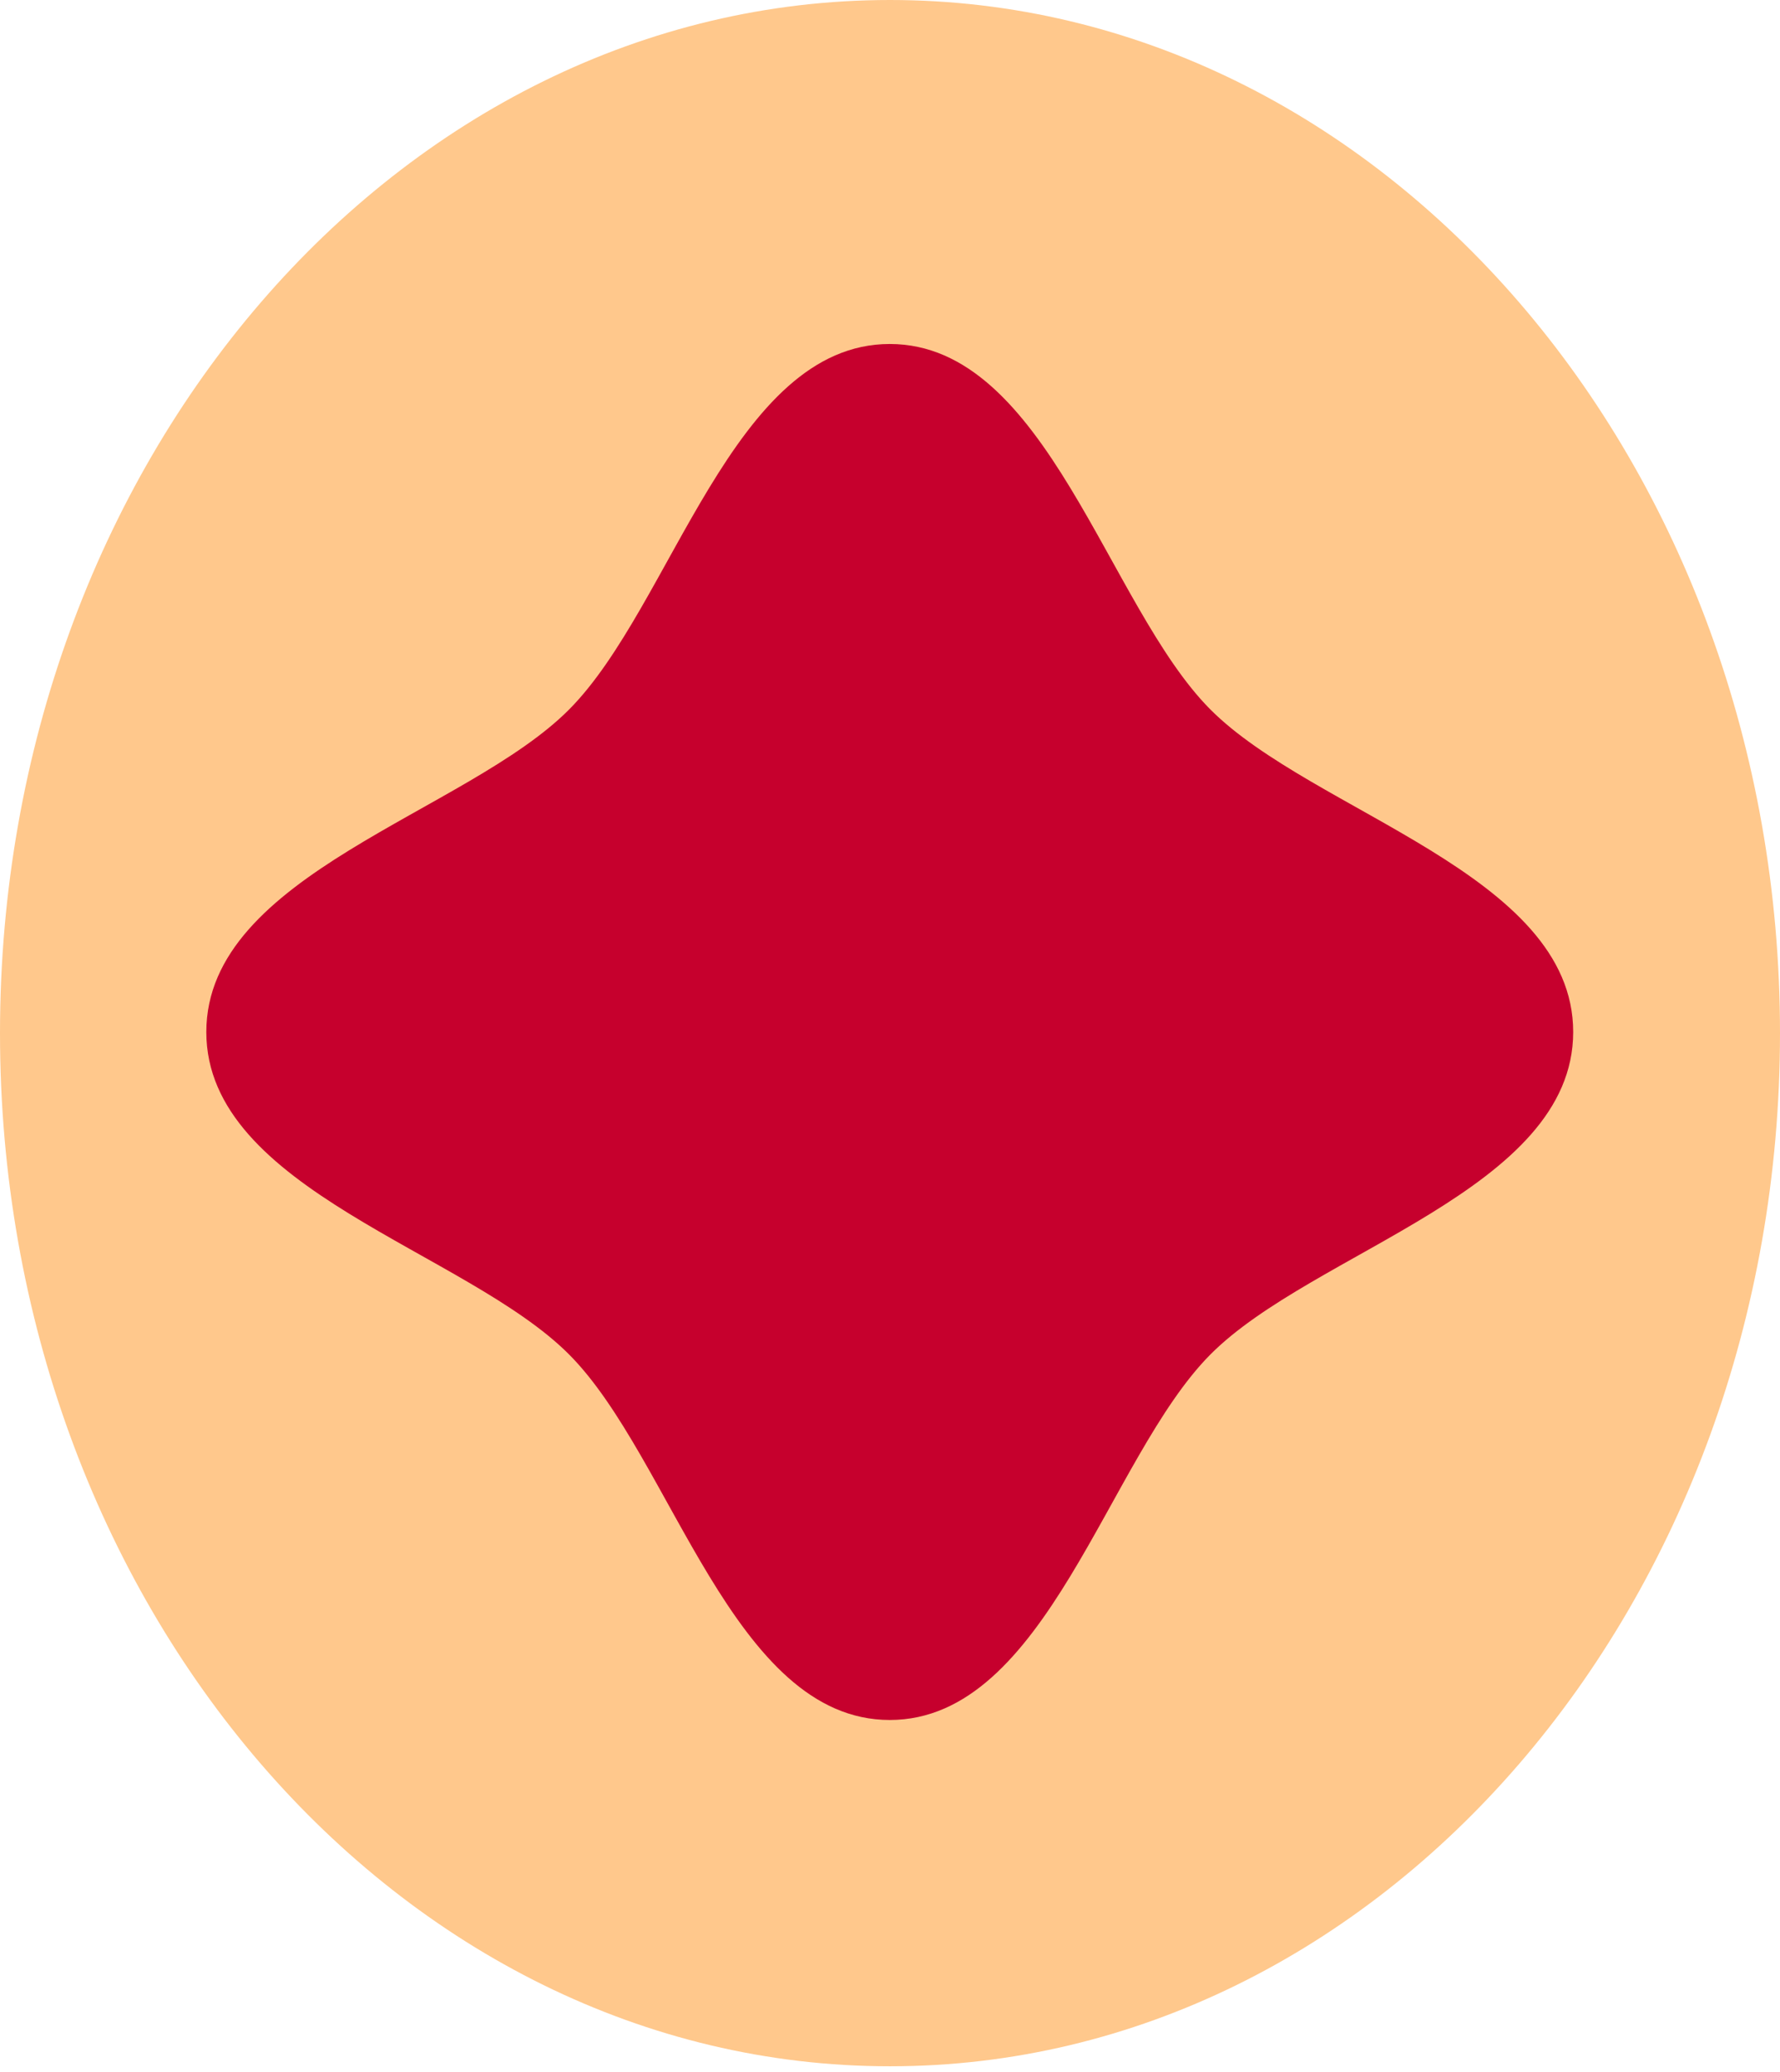 <?xml version="1.0" encoding="UTF-8"?> <svg xmlns="http://www.w3.org/2000/svg" width="220" height="256" viewBox="0 0 220 256" fill="none"> <path d="M110 255.286C170.751 255.286 220 198.138 220 127.643C220 57.148 170.751 0 110 0C49.249 0 0 57.148 0 127.643C0 198.138 49.249 255.286 110 255.286Z" fill="#FFC88C"></path> <path d="M194.439 127.501C194.439 147.023 162.28 154.569 149.582 167.362C136.884 180.155 129.37 212.501 109.969 212.501C90.569 212.501 83.07 180.14 70.357 167.362C57.644 154.569 25.5 147.023 25.5 127.501C25.5 107.978 57.659 100.432 70.357 87.639C83.07 74.846 90.569 42.5 109.969 42.5C129.37 42.5 136.869 74.861 149.582 87.639C162.295 100.417 194.439 107.978 194.439 127.501Z" fill="#C6002D"></path> </svg> 